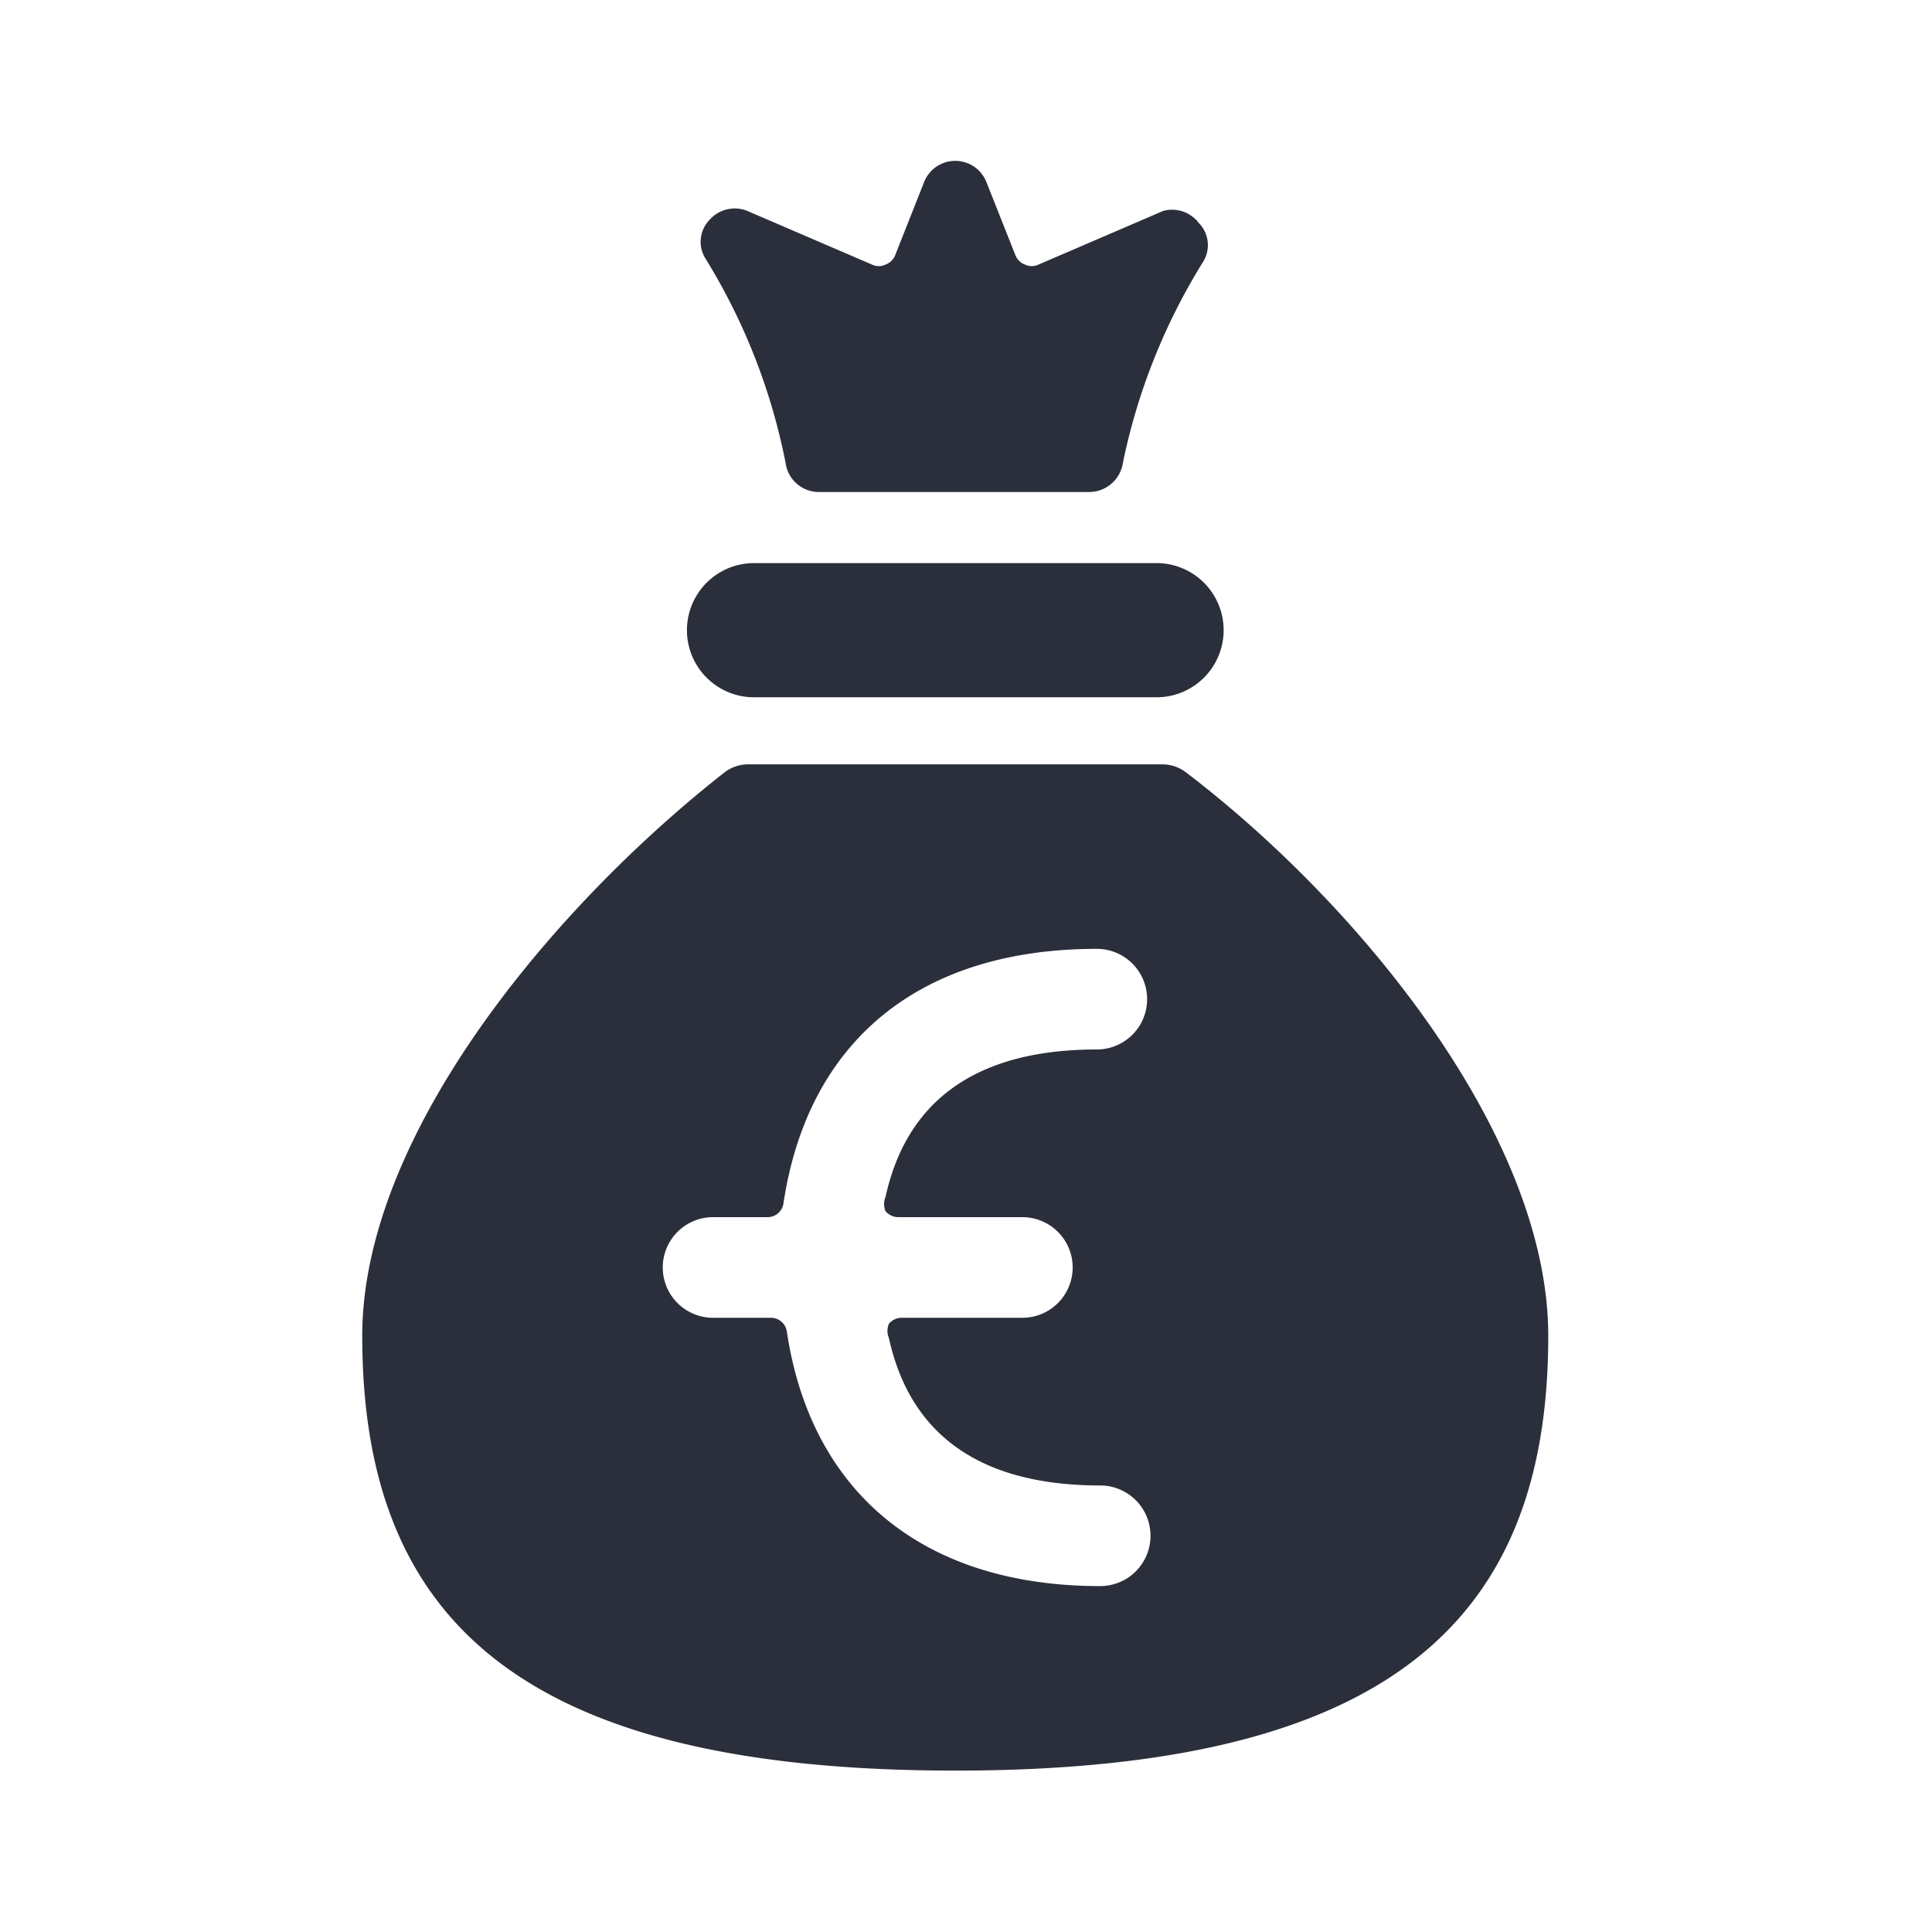 <svg width="24" height="24" viewBox="0 0 24 24" fill="none" xmlns="http://www.w3.org/2000/svg"><path d="M9.367 8.662h5a.833.833 0 0 0 0-1.667h-5a.833.833 0 1 0 0 1.667zm.391-2.917a.417.417 0 0 0 .417.367h3.358a.425.425 0 0 0 .417-.367 7.64 7.64 0 0 1 1-2.5.392.392 0 0 0-.058-.475.417.417 0 0 0-.442-.15l-1.55.667a.192.192 0 0 1-.167 0 .208.208 0 0 1-.116-.109l-.367-.925a.416.416 0 0 0-.767 0l-.366.925a.208.208 0 0 1-.117.109.192.192 0 0 1-.167 0l-1.55-.667a.417.417 0 0 0-.466.108.392.392 0 0 0-.059.475c.484.78.822 1.642 1 2.542zm4.975 3.85a.483.483 0 0 0-.3-.1H9.3a.483.483 0 0 0-.3.1c-2.125 1.667-4.5 4.5-4.5 7 0 3.525 1.967 5.4 7.367 5.4s7.366-1.875 7.366-5.4c0-2.5-2.366-5.375-4.5-7zM12.7 15.12a.625.625 0 0 1 0 1.25h-1.492a.208.208 0 0 0-.166.075.225.225 0 0 0 0 .175c.266 1.217 1.15 1.833 2.625 1.833a.625.625 0 1 1 0 1.25c-2.2 0-3.592-1.166-3.892-3.158a.2.2 0 0 0-.2-.175h-.717a.625.625 0 1 1 0-1.25h.675a.2.2 0 0 0 .2-.175c.3-1.992 1.667-3.158 3.892-3.158a.624.624 0 1 1 0 1.25c-1.475 0-2.358.616-2.625 1.833a.225.225 0 0 0 0 .175.208.208 0 0 0 .167.075H12.7z" fill="#2B2F3B"/></svg>